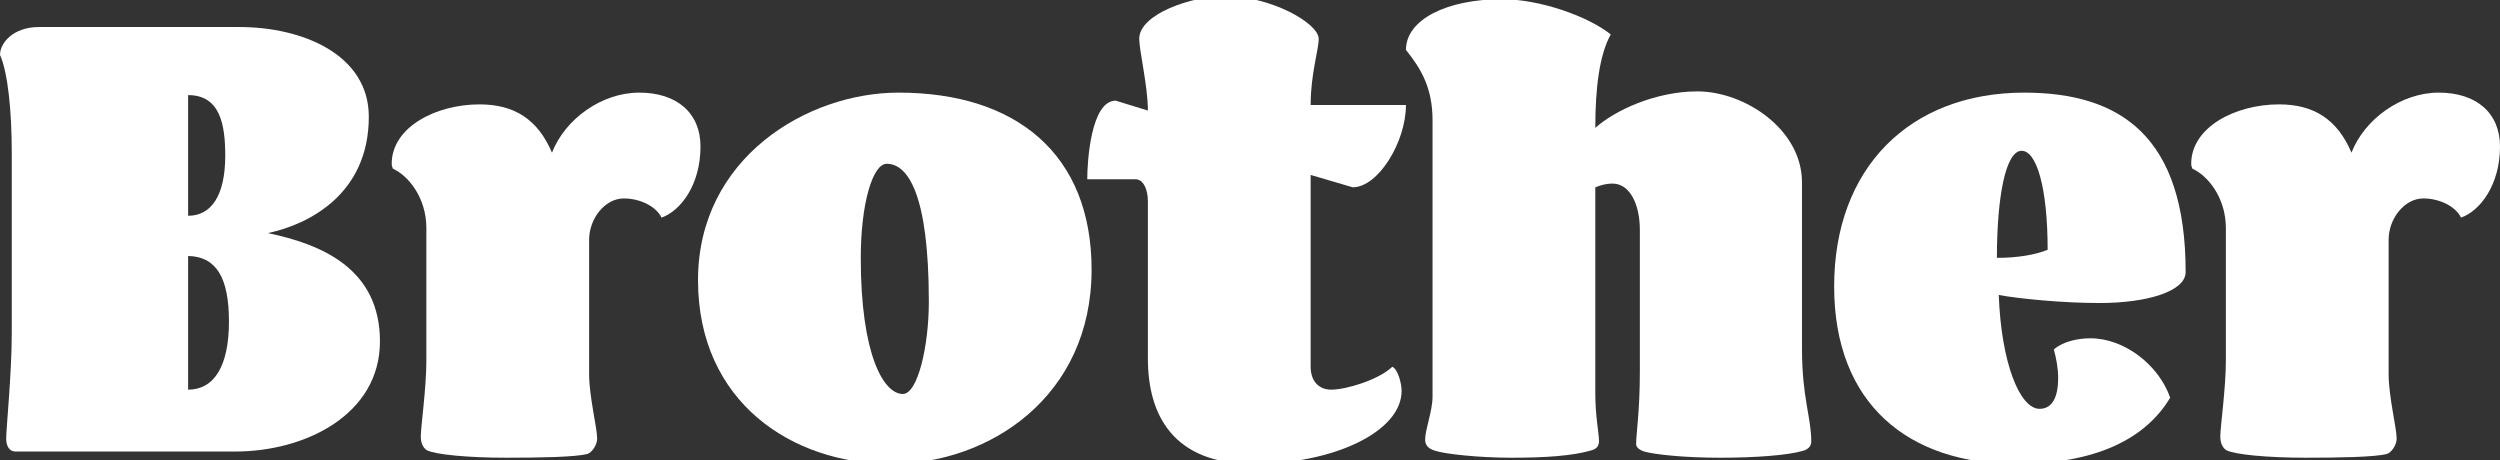 <?xml version="1.0" encoding="UTF-8"?>
<svg preserveAspectRatio="xMidYMid slice" width="500px" height="92px" xmlns="http://www.w3.org/2000/svg" id="Layer_1" data-name="Layer 1" viewBox="0 0 202 37.8">
  <rect x="0" y="0" width="202" height="37.8" fill="#333333" stroke="none"/>
  <defs>
    <style>
      .cls-1 {
        fill: #fff;
      }
    </style>
  </defs>
  <path class="cls-1" d="m19,36.8H1.25c-.5,0-.75-.45-.75-1.05,0-.8.45-5.25.45-8.5v-14.65c0-3.2-.3-6.4-.95-7.85,0-.95,1.05-2.25,3.15-2.25h16.2c5.05,0,10.45,2.2,10.45,7.25,0,6.25-4.85,8.7-8.15,9.4,4.3.9,9.05,2.85,9.05,8.75s-6,8.9-11.7,8.9Zm-3.8-19.05c1.85,0,3-1.6,3-4.85,0-2.5-.4-4.9-3-4.9v9.75Zm0,14.05c2.1,0,3.3-1.9,3.3-5.5s-1.05-5.25-3.3-5.3v10.8Z"></path>
  <path class="cls-1" d="m34.45,18.75c0-2.55-1.55-4.3-2.7-4.8-.05-.1-.1-.25-.1-.4,0-2.95,3.55-4.8,7.1-4.8,2.8,0,4.7,1.2,5.85,3.9,1.05-2.7,4-4.85,7.05-4.85s4.95,1.65,4.95,4.35c0,3.1-1.6,5.2-3.15,5.75-.4-.85-1.65-1.55-3.05-1.55-1.5,0-2.8,1.6-2.8,3.35v10.85c0,1.8.65,4.35.65,5.2,0,.55-.45,1.15-.8,1.25-1,.25-3.85.3-6.55.3-3.05,0-5.7-.25-6.4-.6-.25-.15-.5-.5-.5-1.1,0-.85.45-3.85.45-6.2v-10.65Z"></path>
  <path class="cls-1" d="m72,37.8c-8,0-15.6-5-15.6-14.85s8.8-15.15,16.2-15.15c9.55,0,15.6,5,15.6,14.3,0,10.25-8.25,15.7-16.2,15.7Zm3.05-13.1c0-8.85-1.75-11.15-3.4-11.15-1.15,0-2.1,3.25-2.1,7.6,0,7.85,1.85,11,3.4,11,1.2,0,2.1-3.85,2.1-7.45Z"></path>
  <path class="cls-1" d="m105.9,29.95c0,1.2.7,1.85,1.65,1.85,1.25,0,3.85-.8,4.95-1.85.45.2.75,1.35.75,1.95,0,3.3-5.5,5.9-12,5.9s-8.5-4-8.5-8.5v-12.7c0-1.05-.4-1.8-1-1.8h-3.9c0-1.45.3-6.35,2.3-6.35l2.6.8c0-1.95-.7-4.85-.7-5.8,0-2,4.25-3.45,6.9-3.45,3.75,0,7.6,2.2,7.6,3.45,0,.9-.65,2.85-.65,5.35h7.7c0,3-2.25,6.65-4.3,6.65l-3.4-1v15.5Z"></path>
  <path class="cls-1" d="m115.75,10.05c0-2.6-.9-4.15-2.15-5.7,0-2.45,3.3-4.1,7.75-4.1,3.1,0,7,1.4,8.8,2.85-.9,1.6-1.25,4.25-1.25,7.55,1.55-1.4,4.85-2.95,8.25-2.95,3.8,0,8.45,3.05,8.45,7.35v13.4c0,4.05.75,5.55.75,7.55,0,.4-.3.65-.7.75-1.2.35-3.8.55-6.65.55s-5.25-.25-6.15-.5c-.3-.1-.65-.3-.65-.6,0-.85.3-2.65.3-5.85v-11.45c0-2.15-.85-3.75-2.2-3.75-.6,0-1,.15-1.4.3v16.65c0,1.85.3,3.25.3,3.85,0,.45-.25.65-.6.75-1.5.45-3.75.6-6.45.6s-5.35-.3-6.15-.55c-.35-.1-.85-.3-.85-.9,0-.85.6-2.3.6-3.5V10.05Z"></path>
  <path class="cls-1" d="m176.6,22.3c0,1.55-3.1,2.5-6.95,2.5-3,0-6.55-.35-8.15-.65.2,5.5,1.7,9.2,3.3,9.2,1.1,0,1.5-1.1,1.5-2.45,0-.85-.15-1.6-.35-2.35.75-.65,1.95-.9,2.95-.9,2.8,0,5.55,2.2,6.45,4.8-2,3.35-6.05,5.35-12.45,5.35-8.65,0-14.7-4.8-14.7-14.35s6.1-15.65,15.35-15.65c7.8,0,13.05,3.55,13.05,14.5Zm-15.25-1.15c1.7,0,3.1-.25,4.1-.65,0-5.05-.9-8-2.1-8-1.3,0-2,3.75-2,8.65Z"></path>
  <path class="cls-1" d="m179.85,18.75c0-2.55-1.55-4.3-2.7-4.8-.05-.1-.1-.25-.1-.4,0-2.95,3.55-4.8,7.1-4.8,2.8,0,4.7,1.2,5.85,3.9,1.05-2.7,4-4.85,7.05-4.85s4.95,1.65,4.95,4.35c0,3.1-1.6,5.2-3.15,5.75-.4-.85-1.65-1.55-3.05-1.55-1.5,0-2.8,1.6-2.8,3.35v10.85c0,1.8.65,4.35.65,5.2,0,.55-.45,1.15-.8,1.25-1,.25-3.85.3-6.55.3-3.05,0-5.7-.25-6.4-.6-.25-.15-.5-.5-.5-1.1,0-.85.45-3.85.45-6.2v-10.65Z"></path>
</svg>
